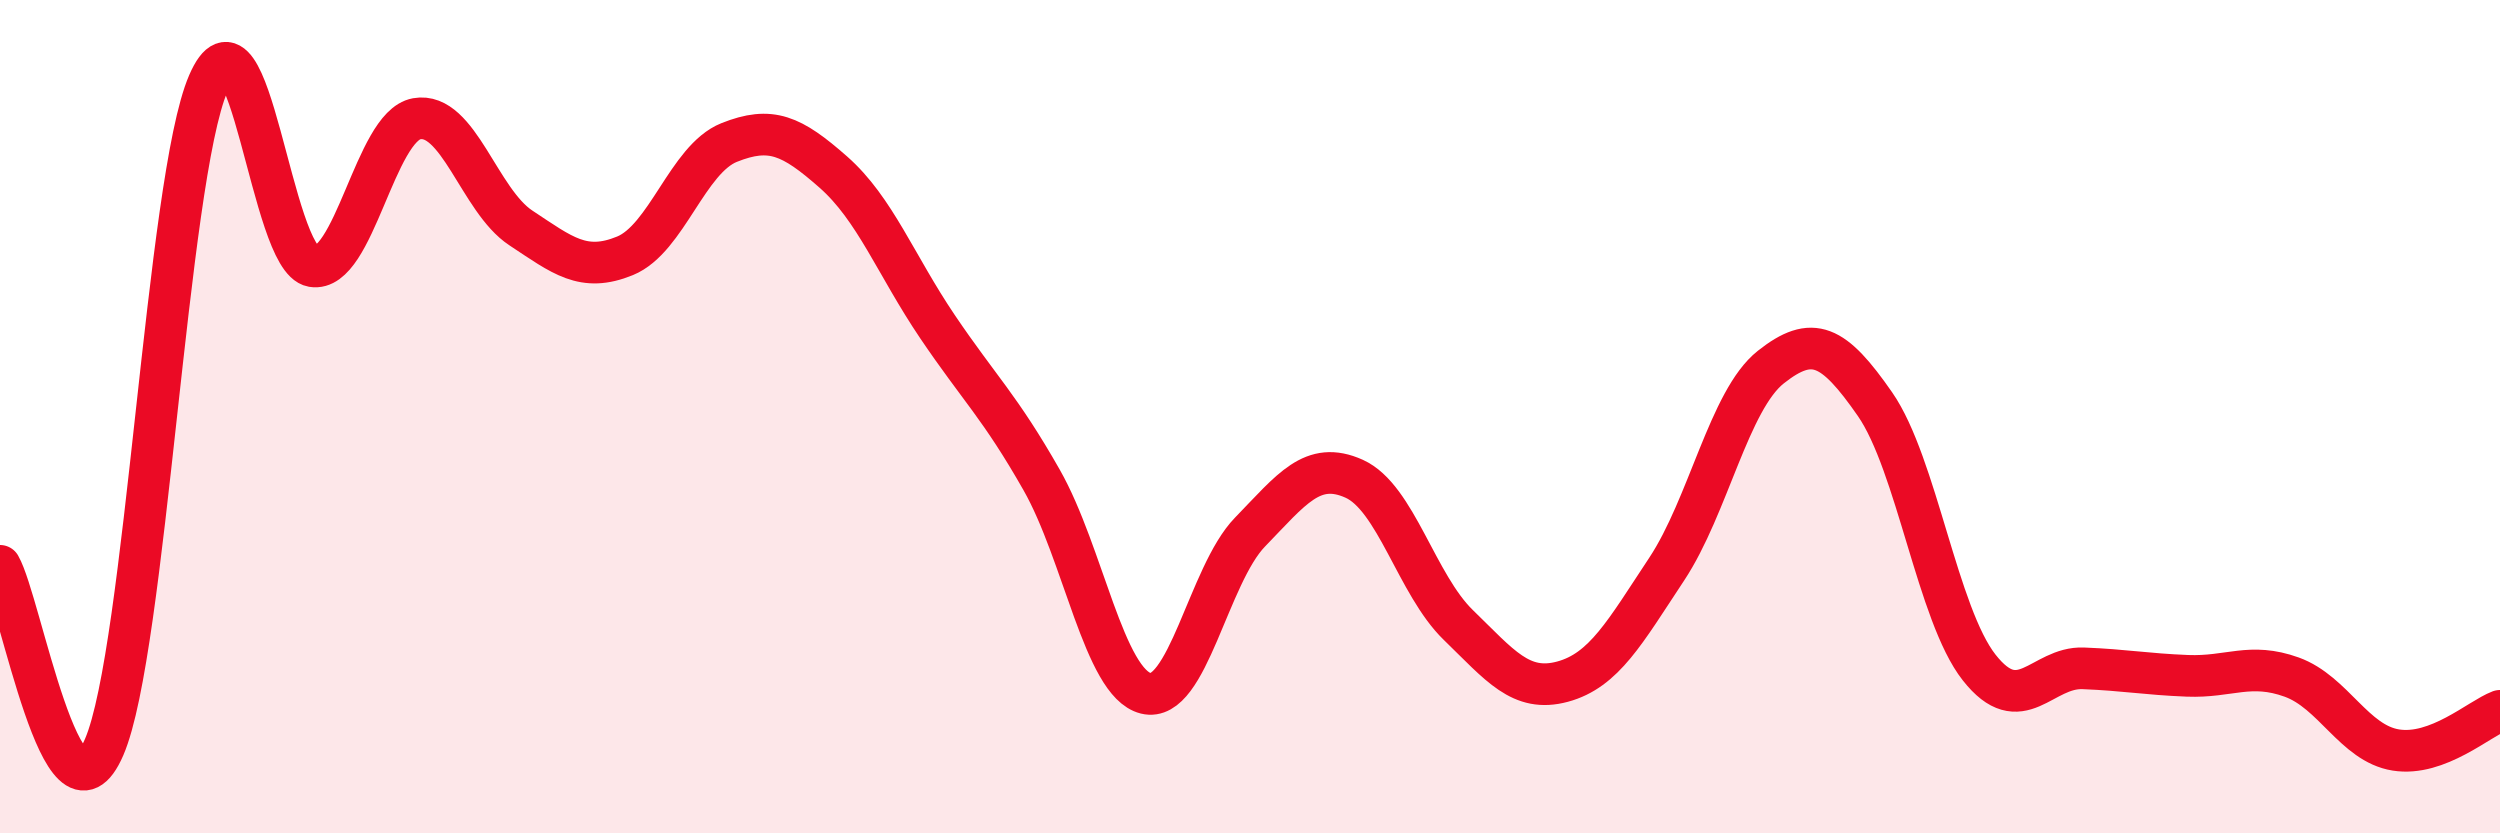 
    <svg width="60" height="20" viewBox="0 0 60 20" xmlns="http://www.w3.org/2000/svg">
      <path
        d="M 0,13.58 C 0.5,14.45 1.5,20.25 2.5,17.93 C 3.5,15.61 4,4.31 5,2 C 6,-0.31 6.5,6.22 7.5,6.39 C 8.5,6.56 9,3.03 10,2.85 C 11,2.67 11.5,4.81 12.5,5.47 C 13.5,6.13 14,6.55 15,6.14 C 16,5.73 16.5,3.82 17.5,3.42 C 18.5,3.02 19,3.25 20,4.13 C 21,5.01 21.5,6.36 22.5,7.84 C 23.5,9.32 24,9.76 25,11.52 C 26,13.28 26.5,16.39 27.5,16.64 C 28.5,16.89 29,13.8 30,12.77 C 31,11.74 31.5,11.04 32.5,11.49 C 33.5,11.94 34,14.03 35,15 C 36,15.97 36.5,16.63 37.5,16.36 C 38.5,16.09 39,15.17 40,13.66 C 41,12.15 41.5,9.6 42.5,8.81 C 43.5,8.02 44,8.26 45,9.7 C 46,11.14 46.5,14.75 47.5,16.02 C 48.5,17.29 49,16 50,16.04 C 51,16.08 51.5,16.18 52.5,16.22 C 53.5,16.26 54,15.89 55,16.25 C 56,16.61 56.5,17.84 57.5,18 C 58.5,18.16 59.5,17.25 60,17.06L60 20L0 20Z"
        fill="#EB0A25"
        opacity="0.1"
        stroke-linecap="round"
        stroke-linejoin="round"
      />
      <path
        d="M 0,13.58 C 0.5,14.45 1.5,20.25 2.5,17.93 C 3.5,15.61 4,4.31 5,2 C 6,-0.31 6.5,6.22 7.5,6.39 C 8.5,6.56 9,3.03 10,2.85 C 11,2.67 11.5,4.81 12.5,5.47 C 13.5,6.13 14,6.55 15,6.14 C 16,5.73 16.5,3.82 17.5,3.42 C 18.5,3.02 19,3.25 20,4.13 C 21,5.01 21.5,6.36 22.5,7.84 C 23.5,9.32 24,9.76 25,11.52 C 26,13.28 26.5,16.39 27.5,16.64 C 28.5,16.89 29,13.8 30,12.77 C 31,11.74 31.5,11.04 32.5,11.49 C 33.5,11.94 34,14.03 35,15 C 36,15.97 36.5,16.63 37.5,16.36 C 38.5,16.09 39,15.17 40,13.66 C 41,12.15 41.5,9.6 42.5,8.81 C 43.5,8.02 44,8.26 45,9.7 C 46,11.14 46.5,14.75 47.5,16.02 C 48.5,17.29 49,16 50,16.04 C 51,16.08 51.5,16.18 52.5,16.22 C 53.5,16.26 54,15.89 55,16.25 C 56,16.61 56.5,17.84 57.5,18 C 58.5,18.16 59.5,17.25 60,17.06"
        stroke="#EB0A25"
        stroke-width="1"
        fill="none"
        stroke-linecap="round"
        stroke-linejoin="round"
      />
    </svg>
  